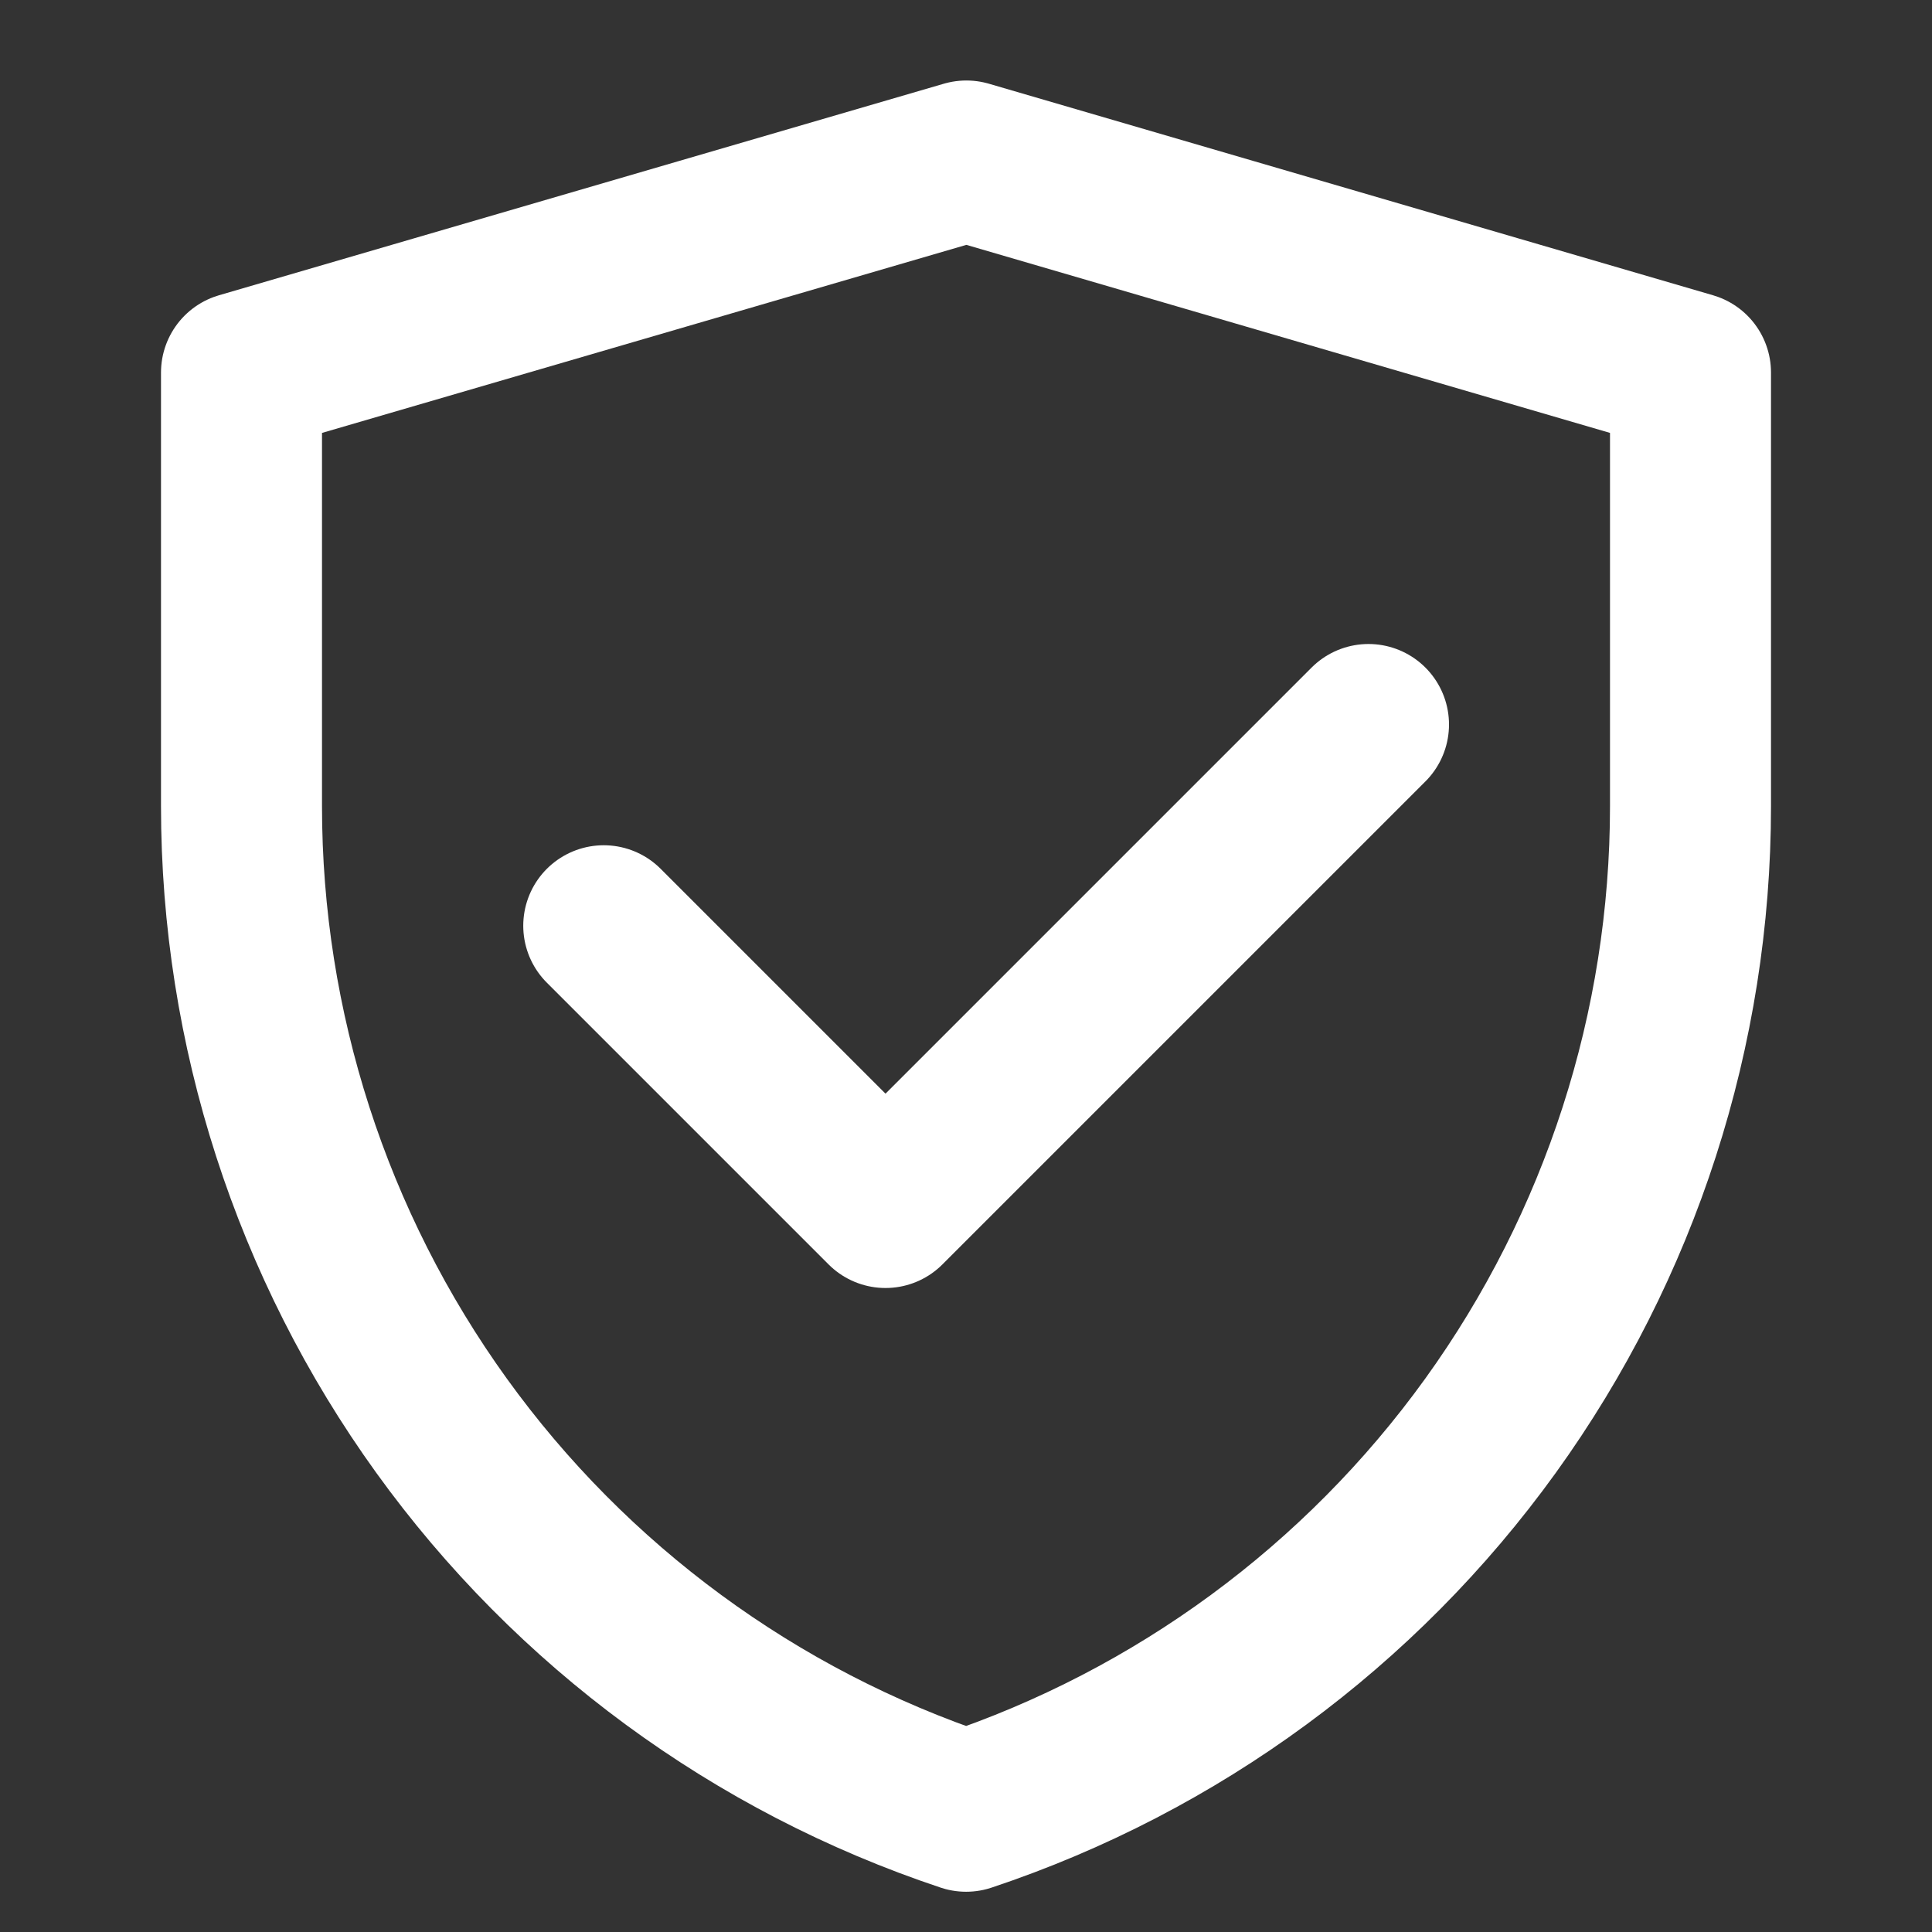 <svg width="48" height="48" viewBox="0 0 48 48" fill="none" xmlns="http://www.w3.org/2000/svg">
<rect x="0" y="0" width="48" height="48" fill="#333333" stroke="none"/>
<path d="M6 9.256L24.009 4L42 9.256V20.034C41.999 25.558 40.261 30.941 37.031 35.422C33.801 39.902 29.243 43.253 24.003 45C18.761 43.254 14.201 39.903 10.97 35.421C7.739 30.939 6 25.554 6 20.029V9.256Z" stroke="white" stroke-width="4" stroke-linejoin="round"/>
<path d="M15 23L22 30L34 18" stroke="white" stroke-width="4" stroke-linecap="round" stroke-linejoin="round"/>
</svg>
